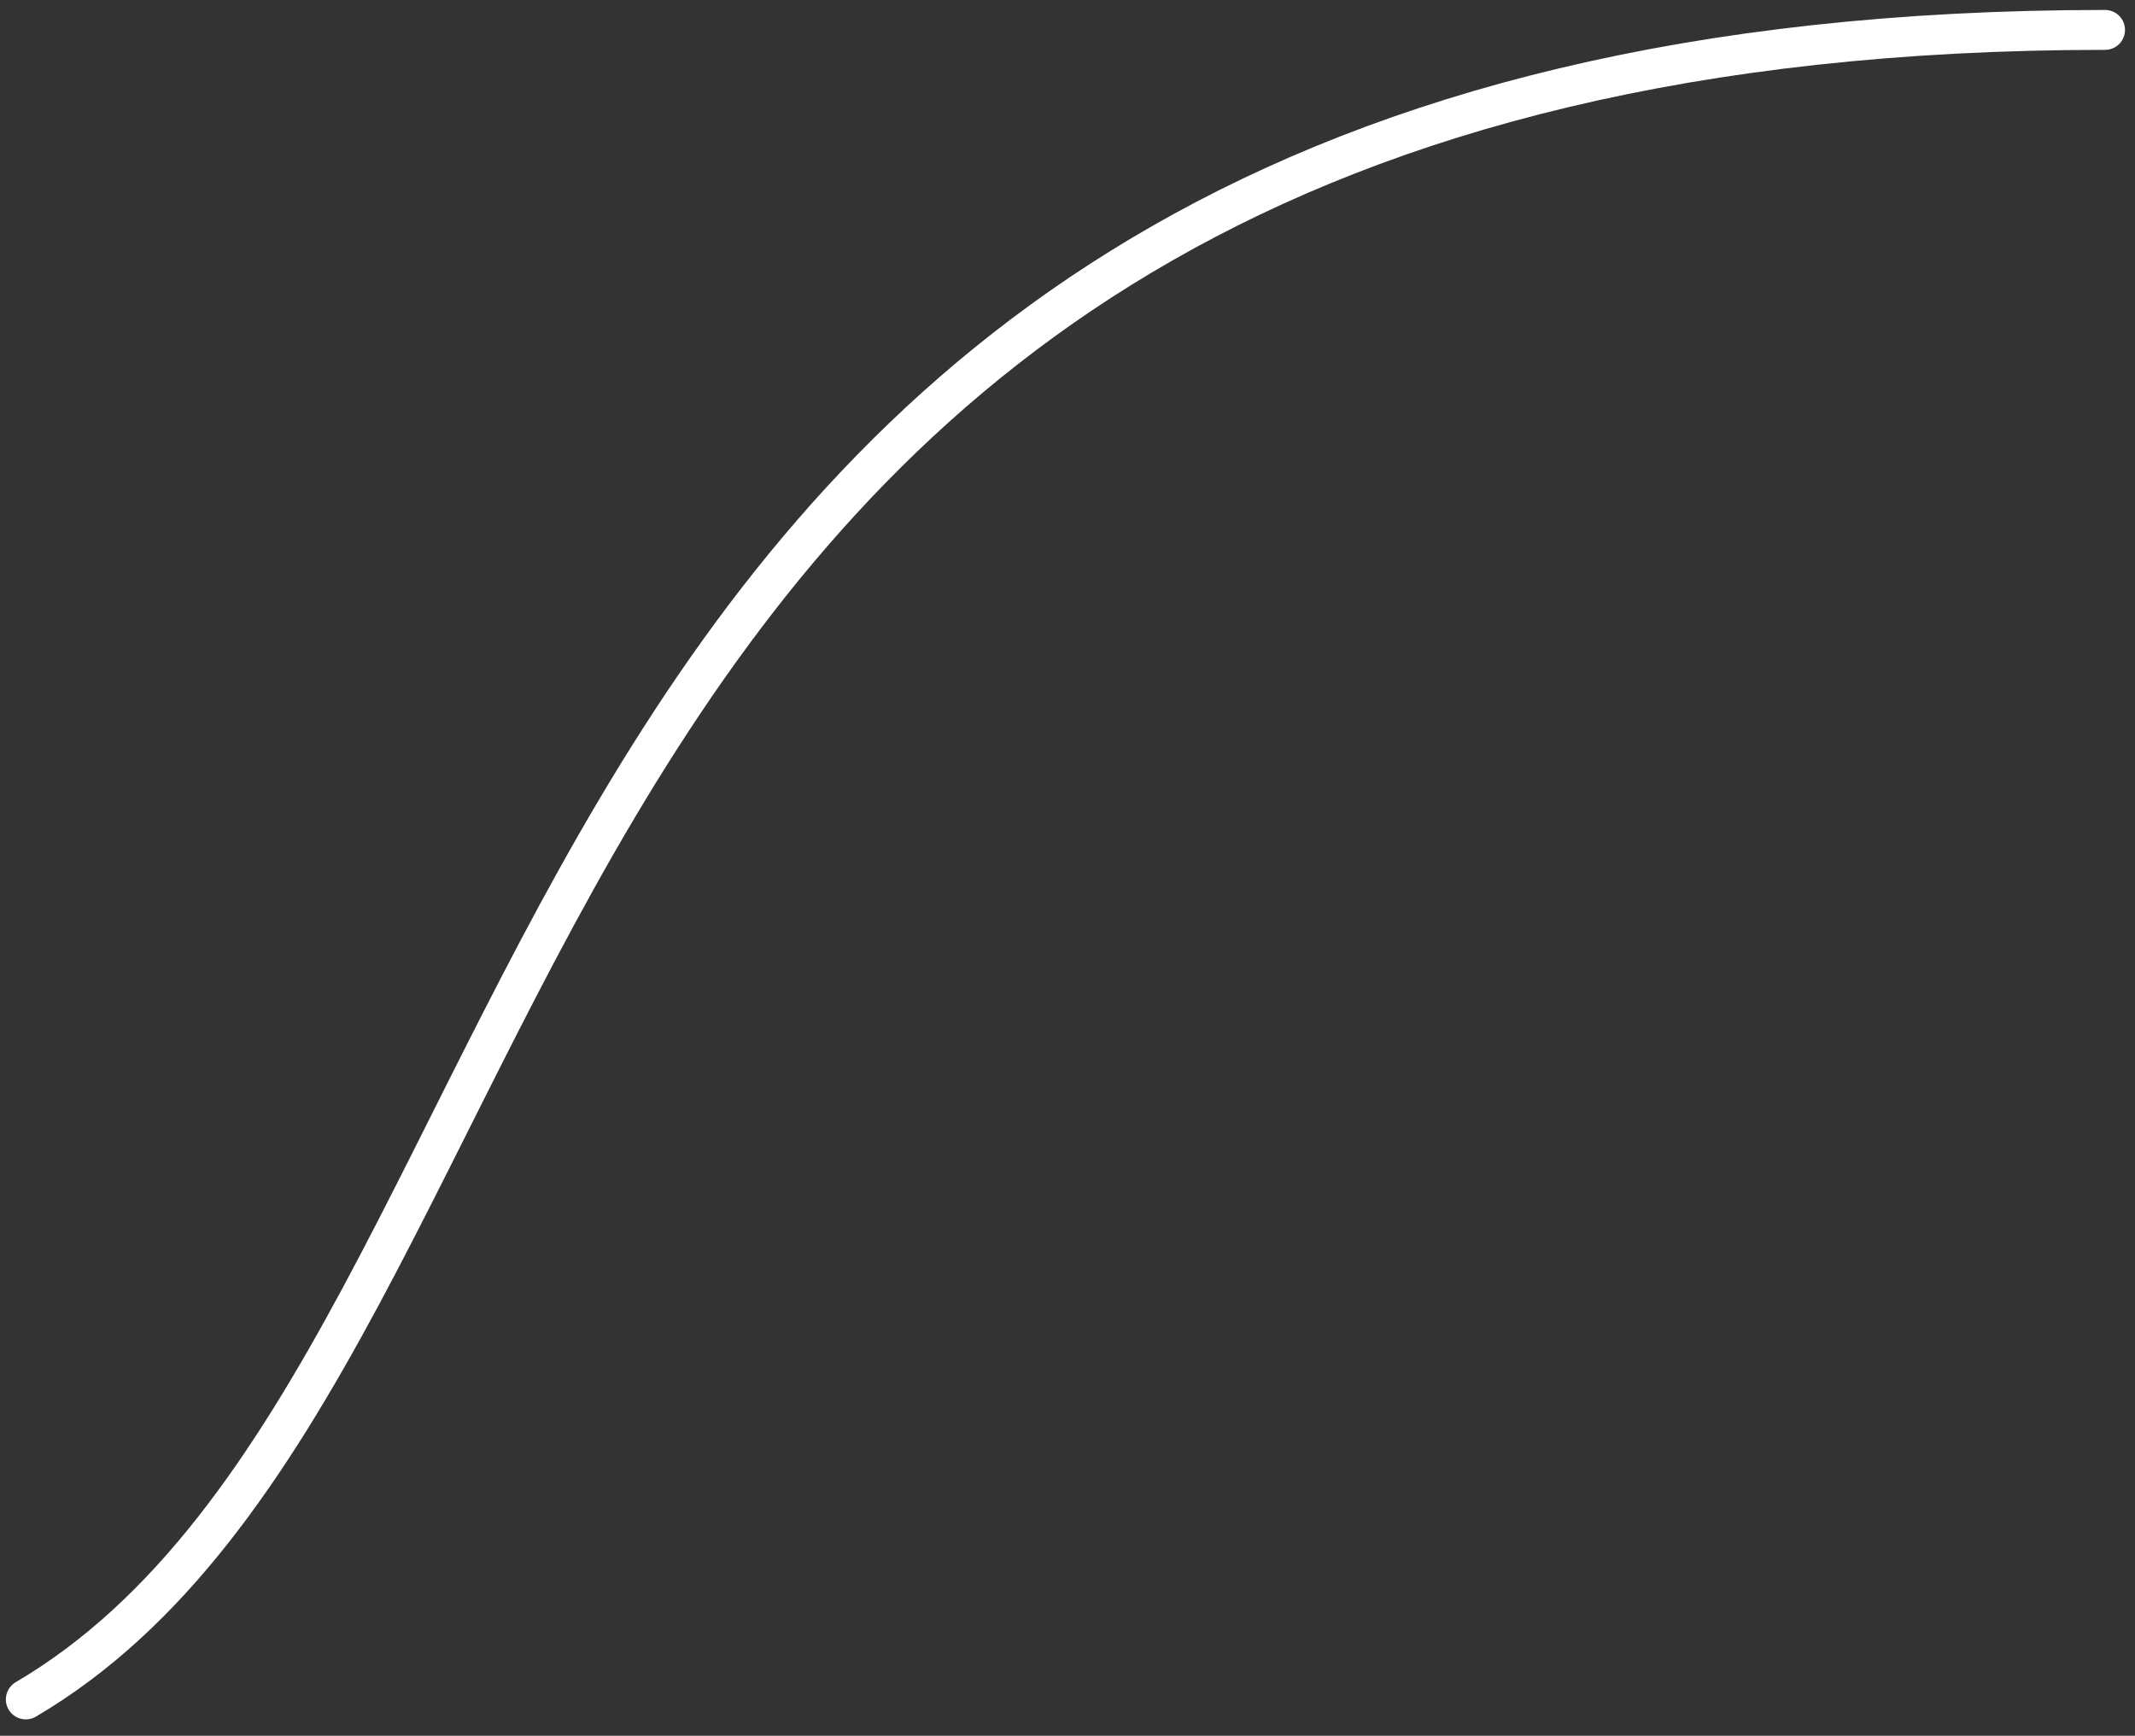 <?xml version="1.0" encoding="UTF-8"?> <svg xmlns="http://www.w3.org/2000/svg" width="107" height="87" viewBox="0 0 107 87" fill="none"><rect x="0" y="0" width="107" height="87" fill="#333333" stroke="none"/> <path d="M105.499 1.499C22.5 1.5 30.223 68.162 1.293 85.179" stroke="white" stroke-width="2" stroke-linecap="round"></path> </svg> 